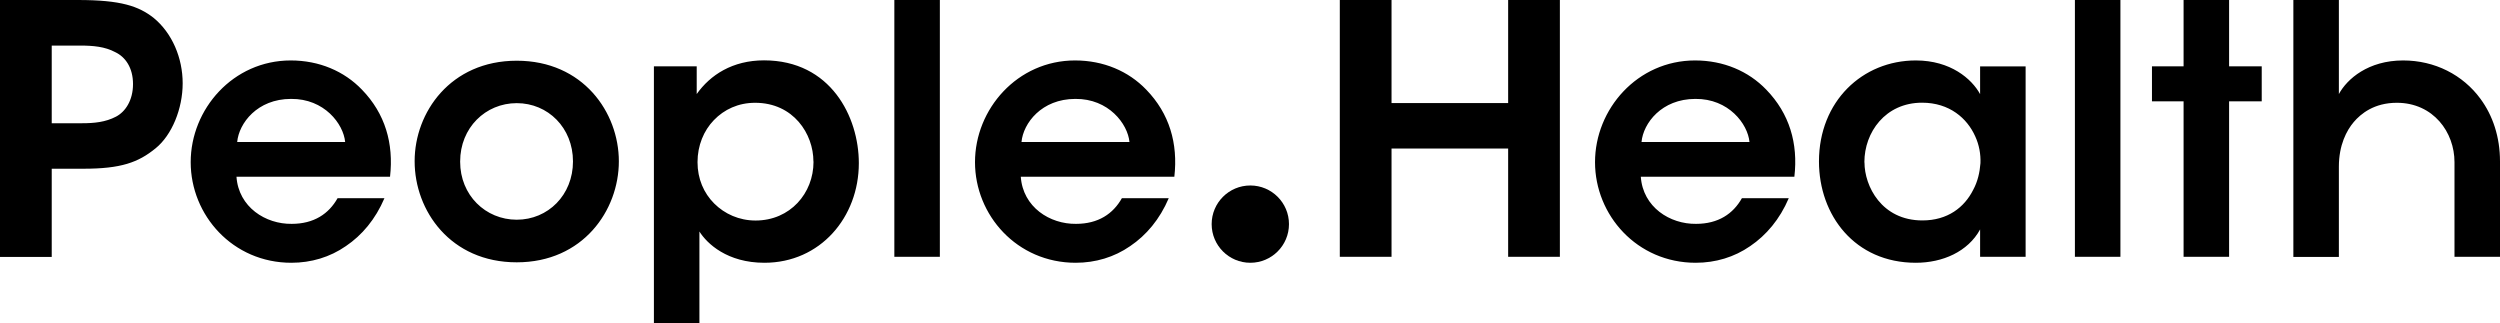 <?xml version="1.0" encoding="UTF-8"?> <svg xmlns="http://www.w3.org/2000/svg" width="1337" height="173" viewBox="0 0 1337 173" fill="none"><path d="M668.669 140.529C680.088 140.529 689.345 131.276 689.345 119.862C689.345 108.448 680.088 99.194 668.669 99.194C657.25 99.194 647.993 108.448 647.993 119.862C647.993 131.276 657.25 140.529 668.669 140.529Z" fill="black"></path><path d="M41.593 0C64.823 0 74.125 3.324 82.078 9.491C92.102 17.681 97.693 31.025 97.693 44.563C97.693 58.1 91.958 72.216 83.234 79.298C73.932 86.909 64.679 90.234 44.581 90.234H27.664V137.398H0V0H41.593ZM27.664 65.905H44.003C50.316 65.905 56.437 65.327 62.028 62.388C67.04 59.786 71.137 53.668 71.137 44.948C71.137 36.228 67.04 30.447 61.642 27.894C56.052 24.907 49.738 24.377 42.894 24.377H27.664V65.953V65.905ZM126.466 94.473C127.574 110.805 142.081 119.91 156.01 119.717C167.914 119.717 175.867 114.322 180.542 105.987H205.603C200.784 117.309 193.554 125.836 184.976 131.617C176.445 137.542 166.42 140.529 155.817 140.529C124.442 140.529 101.982 115.092 101.982 86.717C101.982 58.341 124.634 32.326 155.48 32.326C170.71 32.326 184.06 38.059 193.554 47.935C205.989 60.75 210.616 76.696 208.591 94.521H126.514L126.466 94.473ZM184.59 75.925C183.674 66.29 173.457 52.705 155.624 52.897C137.599 52.897 127.767 65.905 126.851 75.925H184.59ZM221.749 86.139C221.749 60.172 240.883 32.471 276.355 32.471C311.827 32.471 330.961 60.124 330.961 86.283C330.961 112.443 311.827 140.289 276.355 140.289C240.883 140.289 221.749 112.635 221.749 86.283V86.091V86.139ZM246.088 86.524C246.088 104.349 259.631 117.501 276.355 117.501C293.079 117.501 306.429 104.301 306.429 86.331C306.429 68.362 293.079 55.161 276.355 55.161C259.631 55.161 246.088 68.362 246.088 86.331V86.524ZM372.602 35.458V50.296C379.831 40.082 391.736 32.278 408.604 32.278C444.269 32.278 459.306 62.532 459.306 87.247C459.306 116.201 438.678 140.529 408.797 140.529C388.94 140.529 378.144 130.316 374.048 123.812V173H349.709V35.458H372.602ZM435.015 86.331C435.015 71.686 424.412 54.969 403.833 54.969C394.916 54.969 387.302 58.486 381.759 64.267C376.361 69.855 373.036 77.804 373.036 86.717C373.036 95.629 376.361 103.241 381.952 108.83C387.543 114.418 395.302 117.935 404.074 117.935C422.629 117.935 435.064 103.289 435.064 86.572V86.38L435.015 86.331ZM478.295 0H502.634V137.35H478.295V0ZM545.914 94.473C547.022 110.805 561.529 119.91 575.458 119.717C587.362 119.717 595.315 114.322 599.99 105.987H625.051C620.232 117.309 613.003 125.836 604.424 131.617C595.893 137.542 585.868 140.529 575.265 140.529C543.89 140.529 521.43 115.092 521.43 86.717C521.43 58.341 544.083 32.326 574.928 32.326C590.158 32.326 603.508 38.059 613.003 47.935C625.437 60.75 630.064 76.696 628.04 94.521H545.962L545.914 94.473ZM604.038 75.925C603.122 66.29 592.905 52.705 575.072 52.897C557.047 52.897 547.215 65.905 546.299 75.925H604.038ZM716.527 137.35V0H744.192V55.113H806.557V0H834.221V137.35H806.557V79.442H744.192V137.35H716.527ZM877.501 94.473C878.61 110.805 893.117 119.91 907.045 119.717C918.95 119.717 926.902 114.322 931.577 105.987H956.639C951.819 117.309 944.542 125.836 936.011 131.617C927.48 137.542 917.455 140.529 906.852 140.529C875.477 140.529 853.018 115.092 853.018 86.717C853.018 58.341 875.67 32.326 906.515 32.326C921.745 32.326 935.095 38.059 944.59 47.935C957.024 60.75 961.699 76.696 959.627 94.521H877.549L877.501 94.473ZM935.625 75.925C934.71 66.29 924.492 52.705 906.66 52.897C888.634 52.897 878.802 65.905 877.887 75.925H935.625ZM1083.3 137.35H1058.96V122.704C1052.45 134.604 1038.91 140.529 1024.59 140.529C991.918 140.529 972.784 115.092 972.784 86.331C972.784 54.198 996.015 32.326 1024.59 32.326C1043.15 32.326 1054.48 42.154 1058.96 50.344V35.506H1083.3V137.398V137.35ZM997.123 86.861C997.123 99.483 1006.23 117.887 1028.11 117.887C1041.66 117.887 1050.57 110.853 1055.25 101.555C1057.66 97.123 1058.77 92.257 1059.15 87.247C1059.34 82.429 1058.43 77.419 1056.36 72.939C1052.07 63.303 1042.62 54.921 1027.92 54.921C1008.21 54.921 997.075 70.867 997.075 86.669V86.861H997.123ZM1109.66 0H1134V137.35H1109.66V0ZM1167.78 54.198H1150.87V35.458H1167.78V0H1192.12V35.458H1209.57V54.198H1192.12V137.35H1167.78V54.198ZM1337 86.331C1337 73.228 1333.14 61.81 1326.59 52.897C1317.14 39.986 1302.11 32.326 1285.19 32.326C1266.59 32.326 1255.26 42.154 1250.83 50.296V0H1226.49V137.398H1250.83V89.126C1250.83 77.563 1254.97 69.759 1258.78 65.278C1262.59 60.798 1269.72 54.969 1281.82 54.969C1291.65 54.969 1299.36 58.967 1304.61 64.893C1309.87 70.819 1312.66 78.768 1312.66 86.669V137.35H1337V86.331Z" fill="black"></path></svg> 